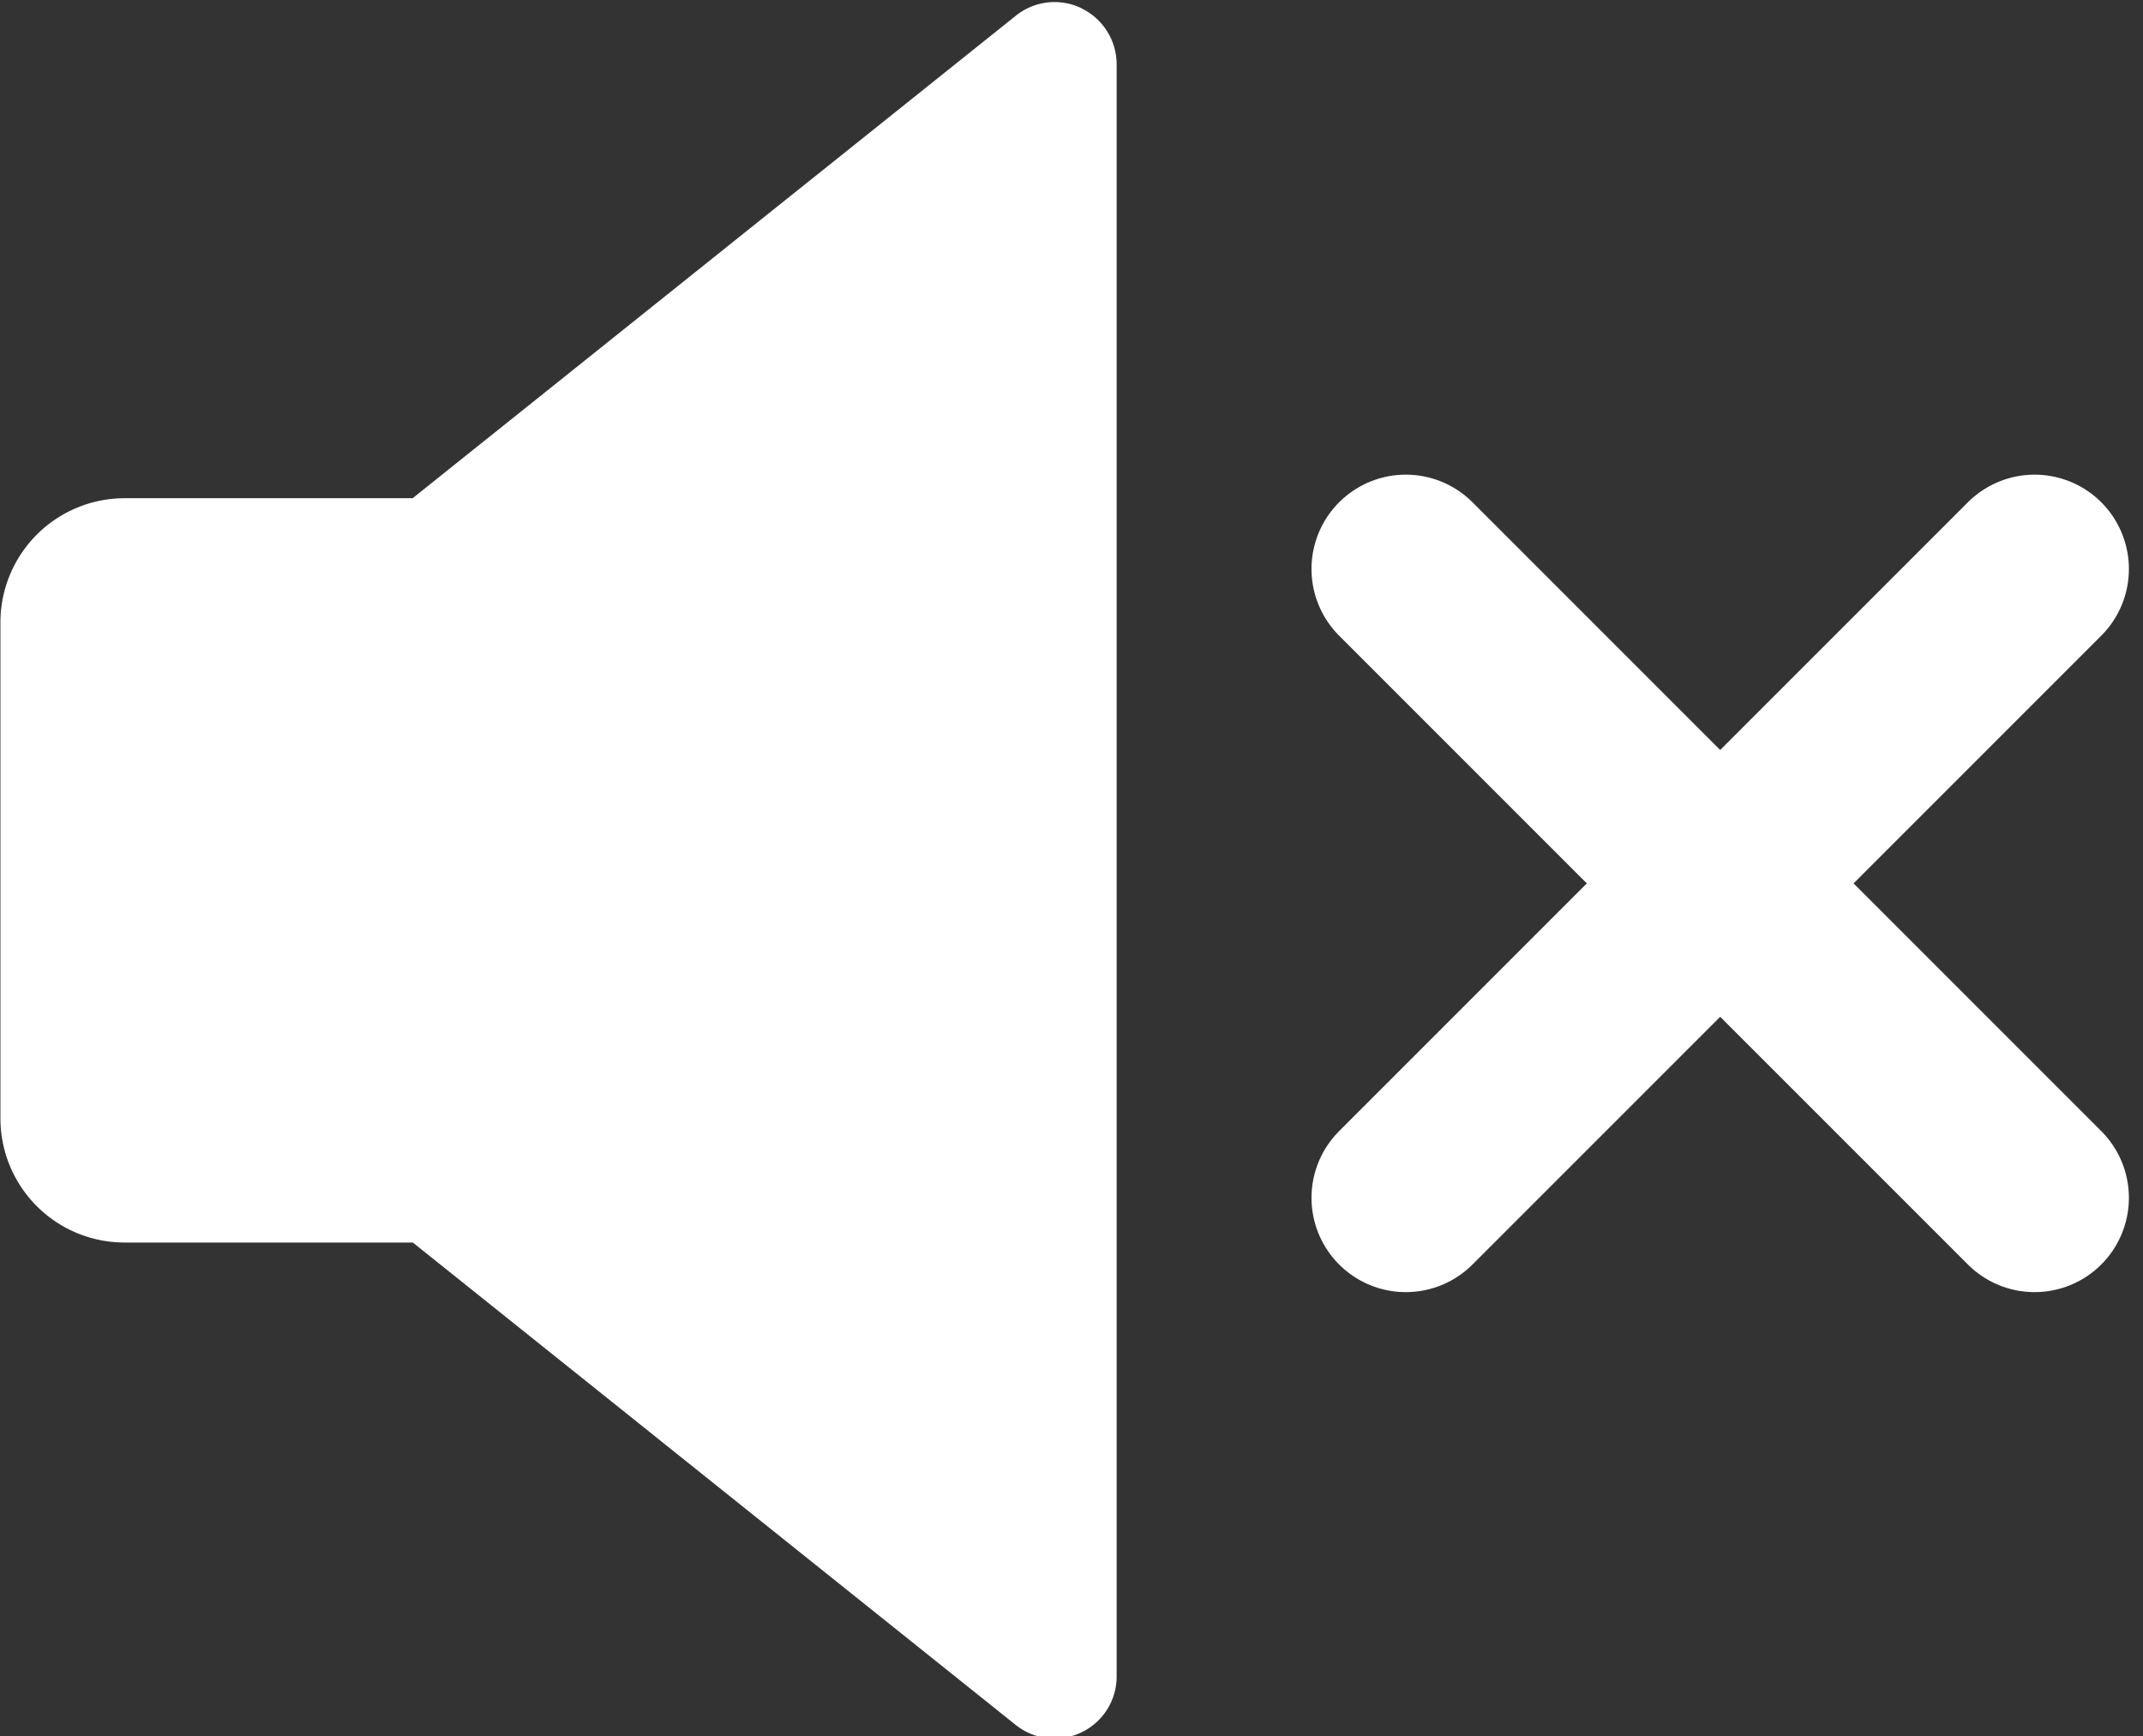 <svg xmlns="http://www.w3.org/2000/svg" class="neoplayer-volume-svg" version="1.1" id="svg14" viewBox="0 0 25.204 20.42"><rect x="0" y="0" width="25.204" height="20.42" fill="#333333" stroke="none"/><defs id="defs4"><style id="style2">.b{fill:none;stroke:#fff;stroke-linecap:round;stroke-width:1.5px}</style></defs><g transform="matrix(1.479 0 0 1.479 -5.027 -4.712)" id="g12" fill="red"><path class="b" id="line8" fill="red" stroke="#fff" stroke-opacity="1" stroke-width="1.027" stroke-miterlimit="4" stroke-dasharray="none" d="m19.578 12.71-5-5"/><path class="b" id="line10" fill="#000" fill-opacity="1" stroke="#fff" stroke-opacity="1" stroke-width="1.027" stroke-miterlimit="4" stroke-dasharray="none" d="m14.578 12.71 5-5"/></g><path d="M12.72.097a.727.727 0 0 0-.773.088L4.853 5.859H1.464a1.461 1.461 0 0 0-1.459 1.46v5.833a1.46 1.46 0 0 0 1.46 1.46h3.39l7.092 5.674a.73.73 0 0 0 .773.086.728.728 0 0 0 .413-.656V.755a.732.732 0 0 0-.414-.657z" id="path6-5" fill="#fff" stroke-width="1"/></svg>